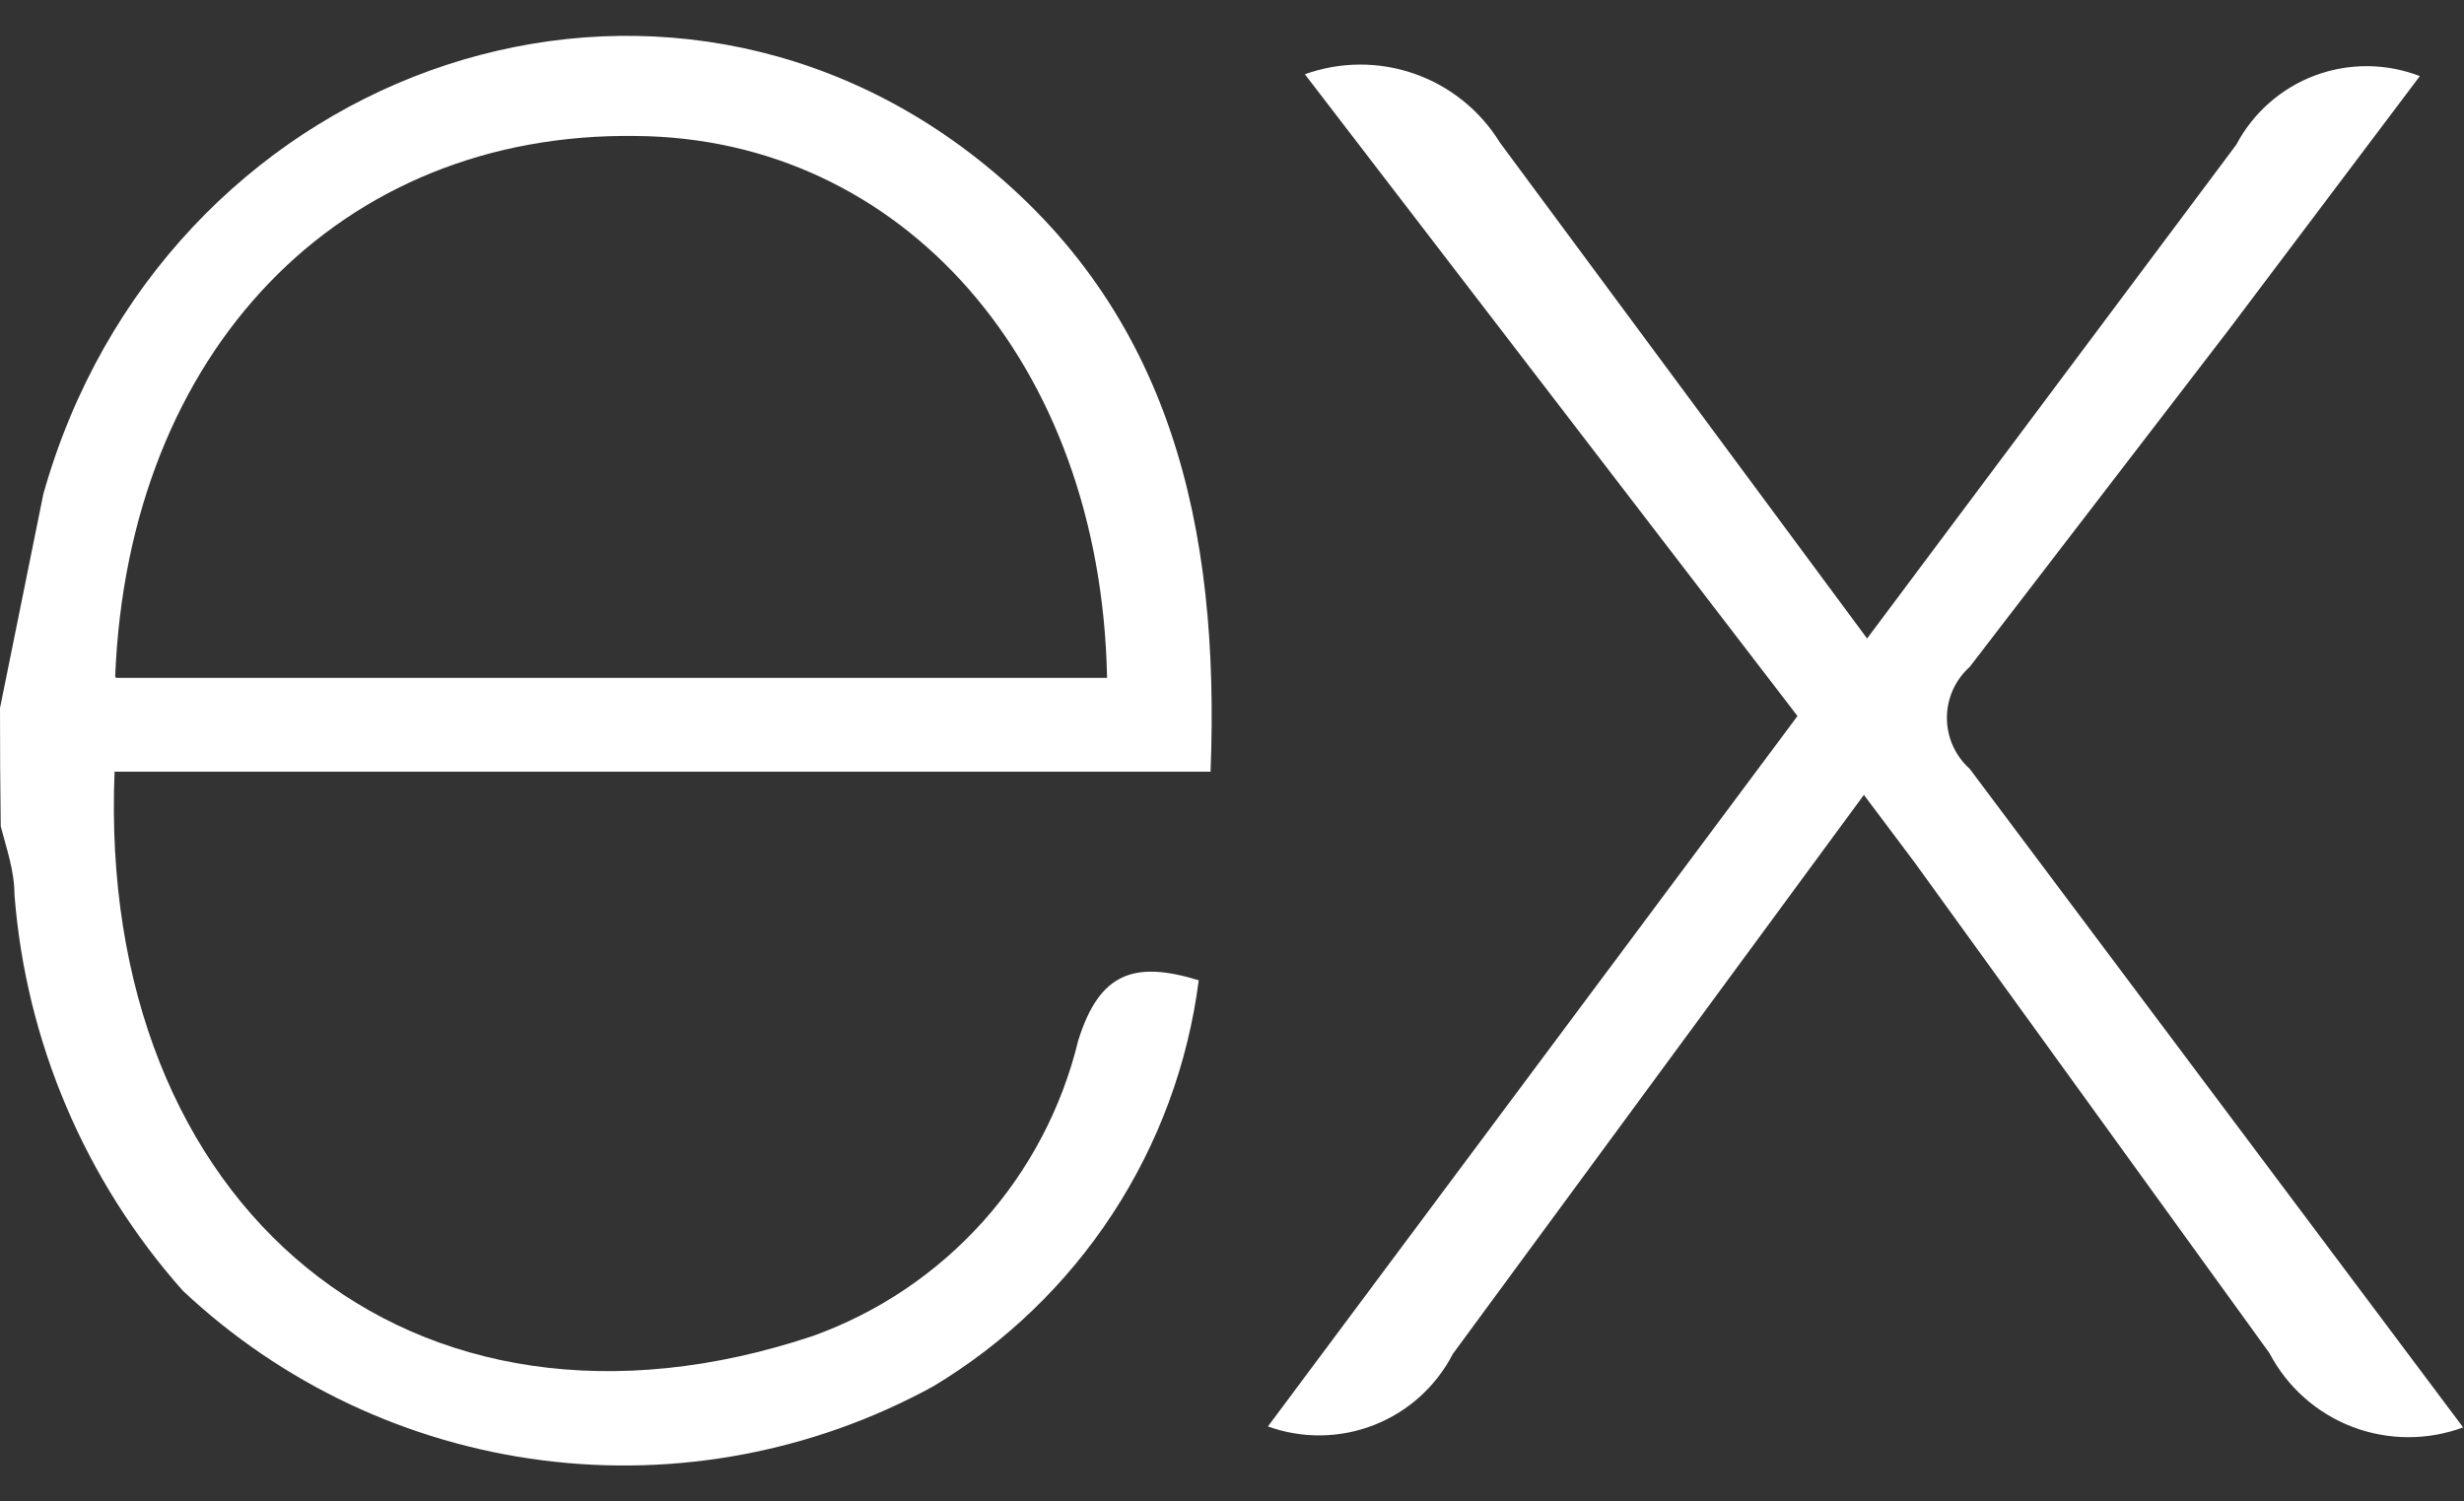 <svg width="64" height="39" viewBox="0 0 64 39" fill="none" xmlns="http://www.w3.org/2000/svg">
<rect x="0" y="0" width="64" height="39" fill="#333333" stroke="none"/>
<path d="M64 37.068C63.069 37.42 62.04 37.419 61.109 37.066C60.178 36.712 59.409 36.03 58.947 35.148L49.747 22.425L48.413 20.647L37.739 35.164C37.304 36.009 36.576 36.667 35.692 37.014C34.808 37.362 33.827 37.375 32.933 37.052L46.688 18.599L33.893 1.929C34.813 1.598 35.819 1.593 36.742 1.917C37.665 2.24 38.448 2.872 38.96 3.705L48.496 16.585L58.085 3.759C58.523 2.929 59.251 2.289 60.13 1.96C61.009 1.632 61.978 1.638 62.853 1.977L57.888 8.567L51.163 17.321C50.976 17.488 50.827 17.692 50.724 17.921C50.622 18.149 50.569 18.396 50.569 18.647C50.569 18.897 50.622 19.144 50.724 19.373C50.827 19.601 50.976 19.805 51.163 19.972L63.973 37.071L64 37.068ZM0.005 18.369L1.125 12.836C4.203 1.895 16.747 -2.657 25.376 4.116C30.429 8.087 31.691 13.708 31.443 20.044H2.976C2.515 31.359 10.68 38.191 21.12 34.7C22.812 34.091 24.327 33.071 25.529 31.733C26.731 30.394 27.581 28.779 28.005 27.031C28.557 25.255 29.467 24.951 31.136 25.463C30.858 27.629 30.092 29.704 28.896 31.532C27.7 33.359 26.106 34.892 24.232 36.015C21.137 37.708 17.586 38.379 14.087 37.932C10.588 37.485 7.319 35.943 4.749 33.527C2.208 30.666 0.672 27.053 0.376 23.239C0.376 22.612 0.163 22.025 0.019 21.463C0.006 20.433 -0.001 19.402 3.19901e-05 18.372L0.005 18.369ZM3.011 17.607H28.755C28.595 9.404 23.419 3.585 16.515 3.532C8.829 3.425 3.331 9.116 2.992 17.569L3.011 17.607Z" fill="white"/>
</svg>
